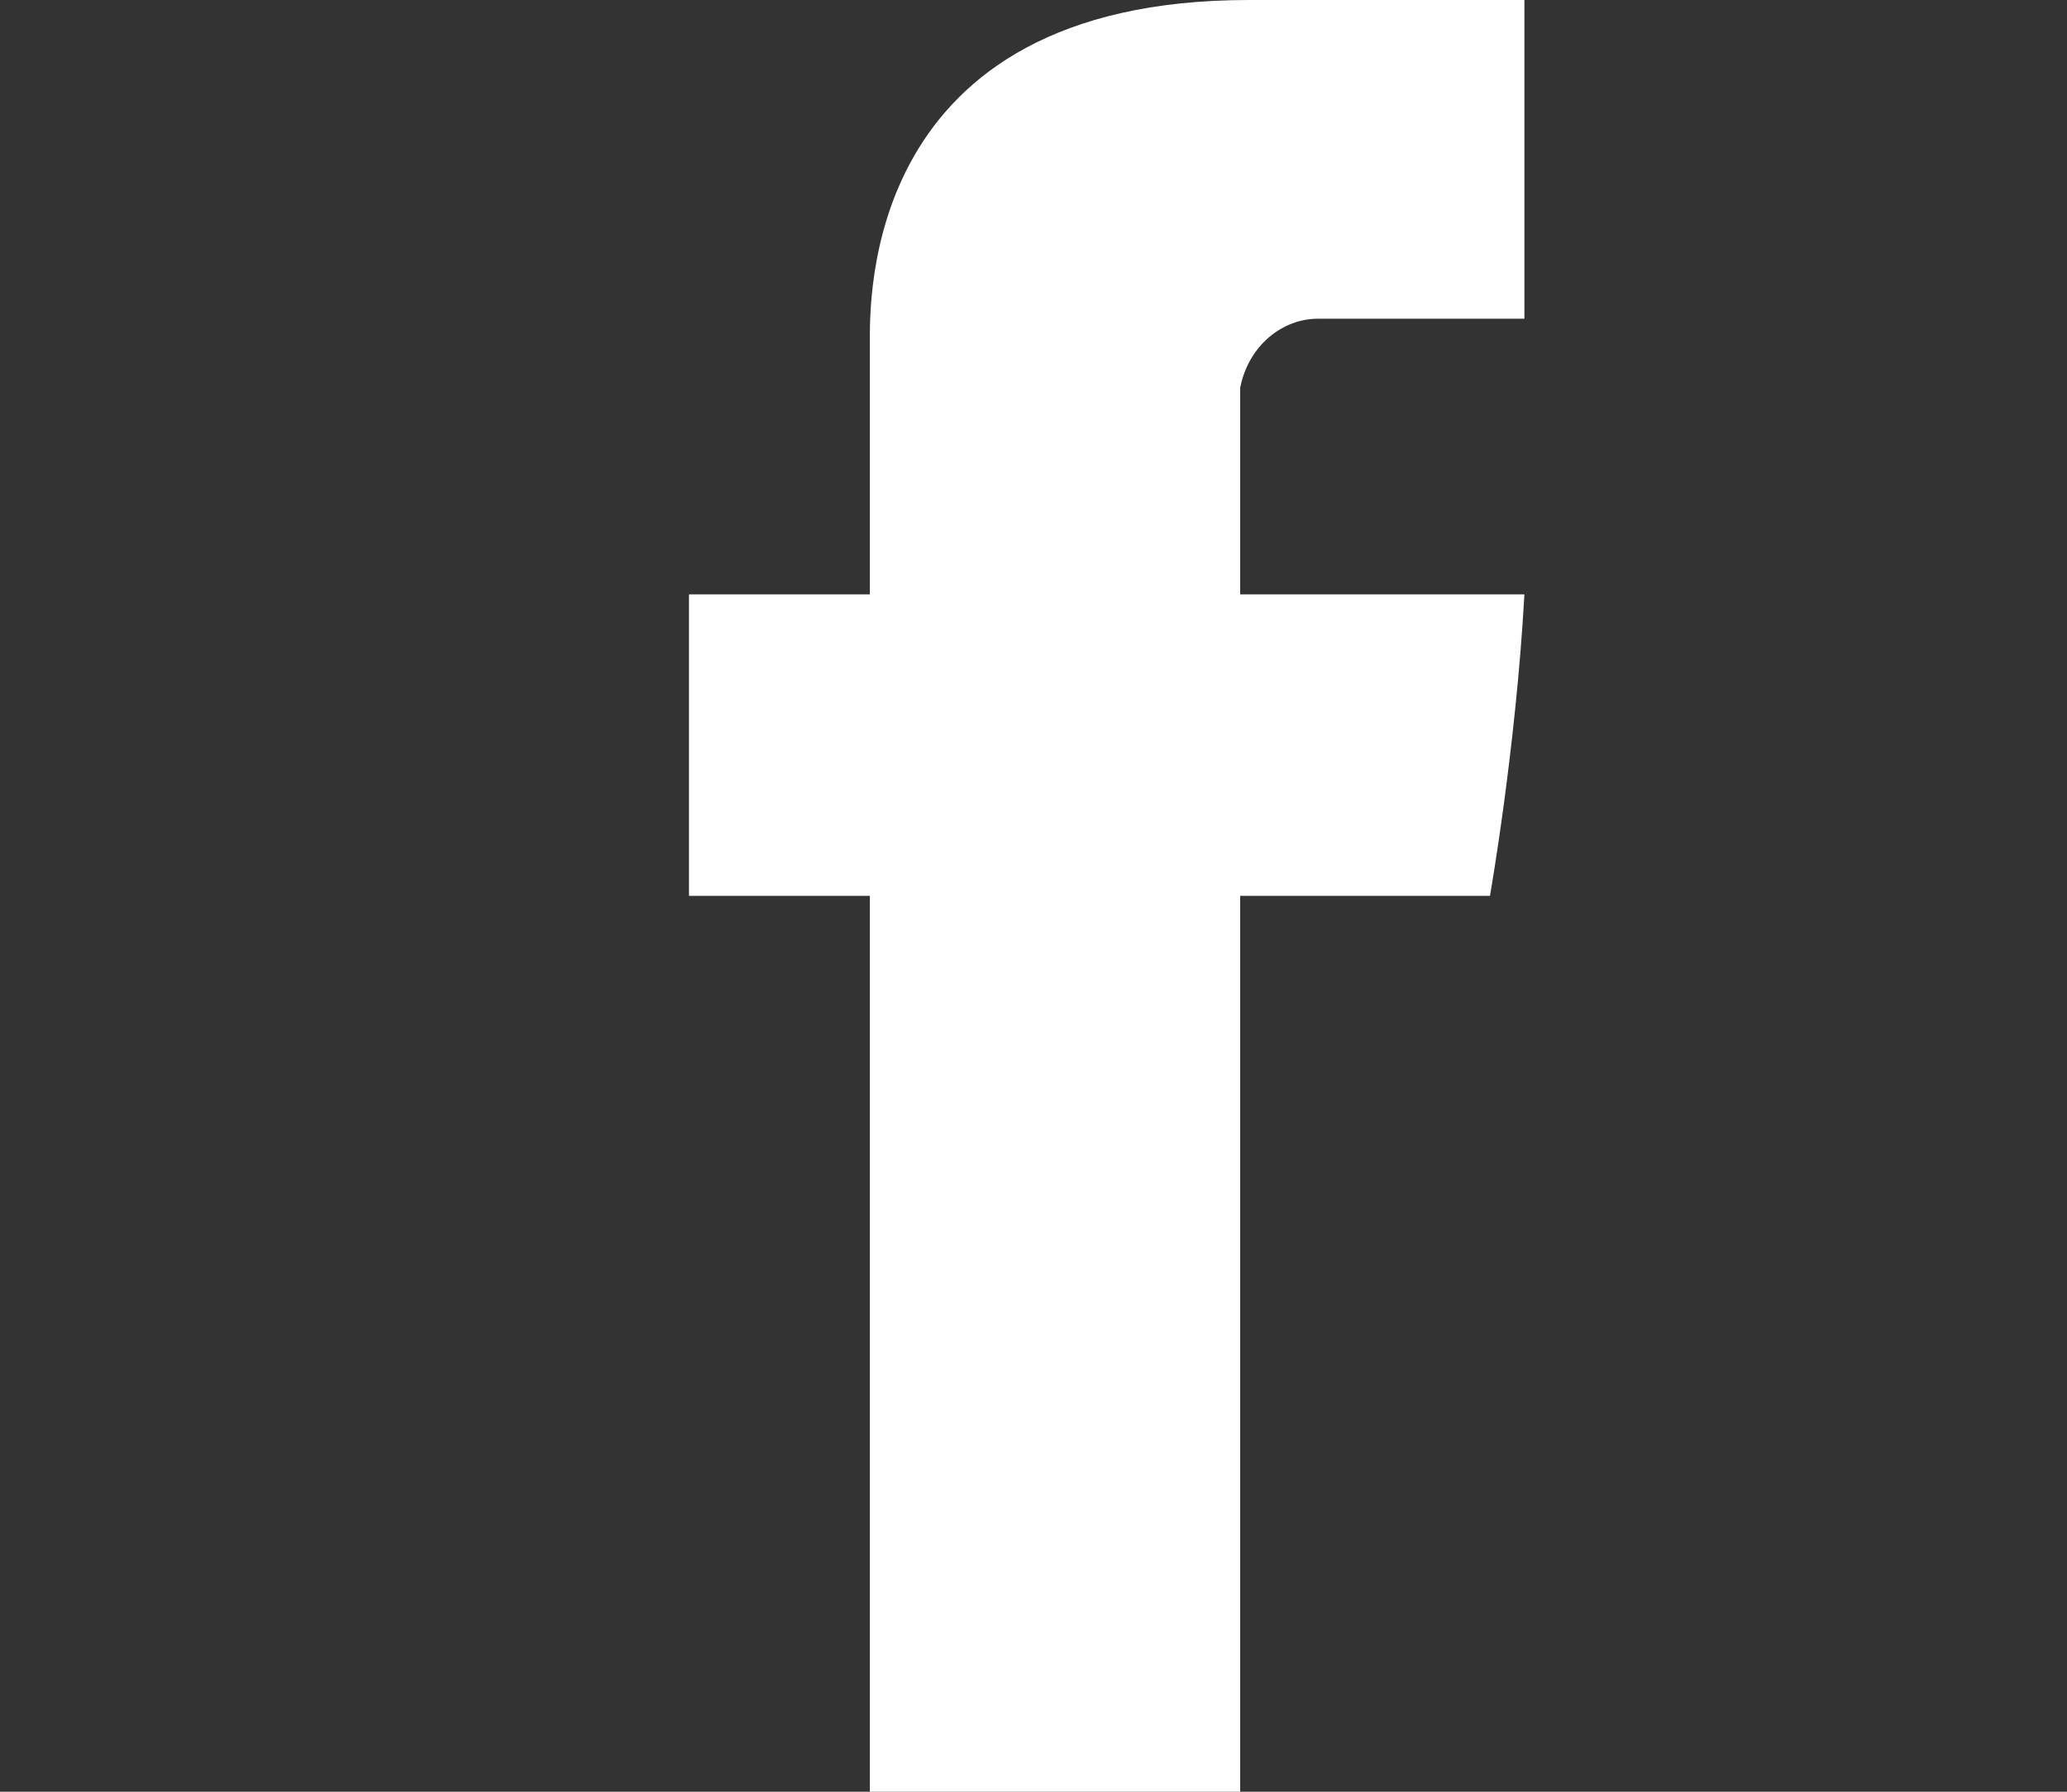 <svg id="Layer_1" xmlns="http://www.w3.org/2000/svg" viewBox="0 0 24 20.8" style="enable-background:new 0 0 24 20.8"><rect x="0" y="0" width="24" height="20.8" fill="#333333" stroke="none"/><path id="Facebook_Curve_" d="M10.1 4v2.9H8v3.5h2.1v10.4h4.3V10.4h2.9s.3-1.7.4-3.5h-3.3V4.5c.1-.5.5-.8.9-.8h2.4V0h-3.2c-4.5 0-4.4 3.5-4.4 4z" style="fill-rule:evenodd;clip-rule:evenodd;fill:#fff"/></svg>
